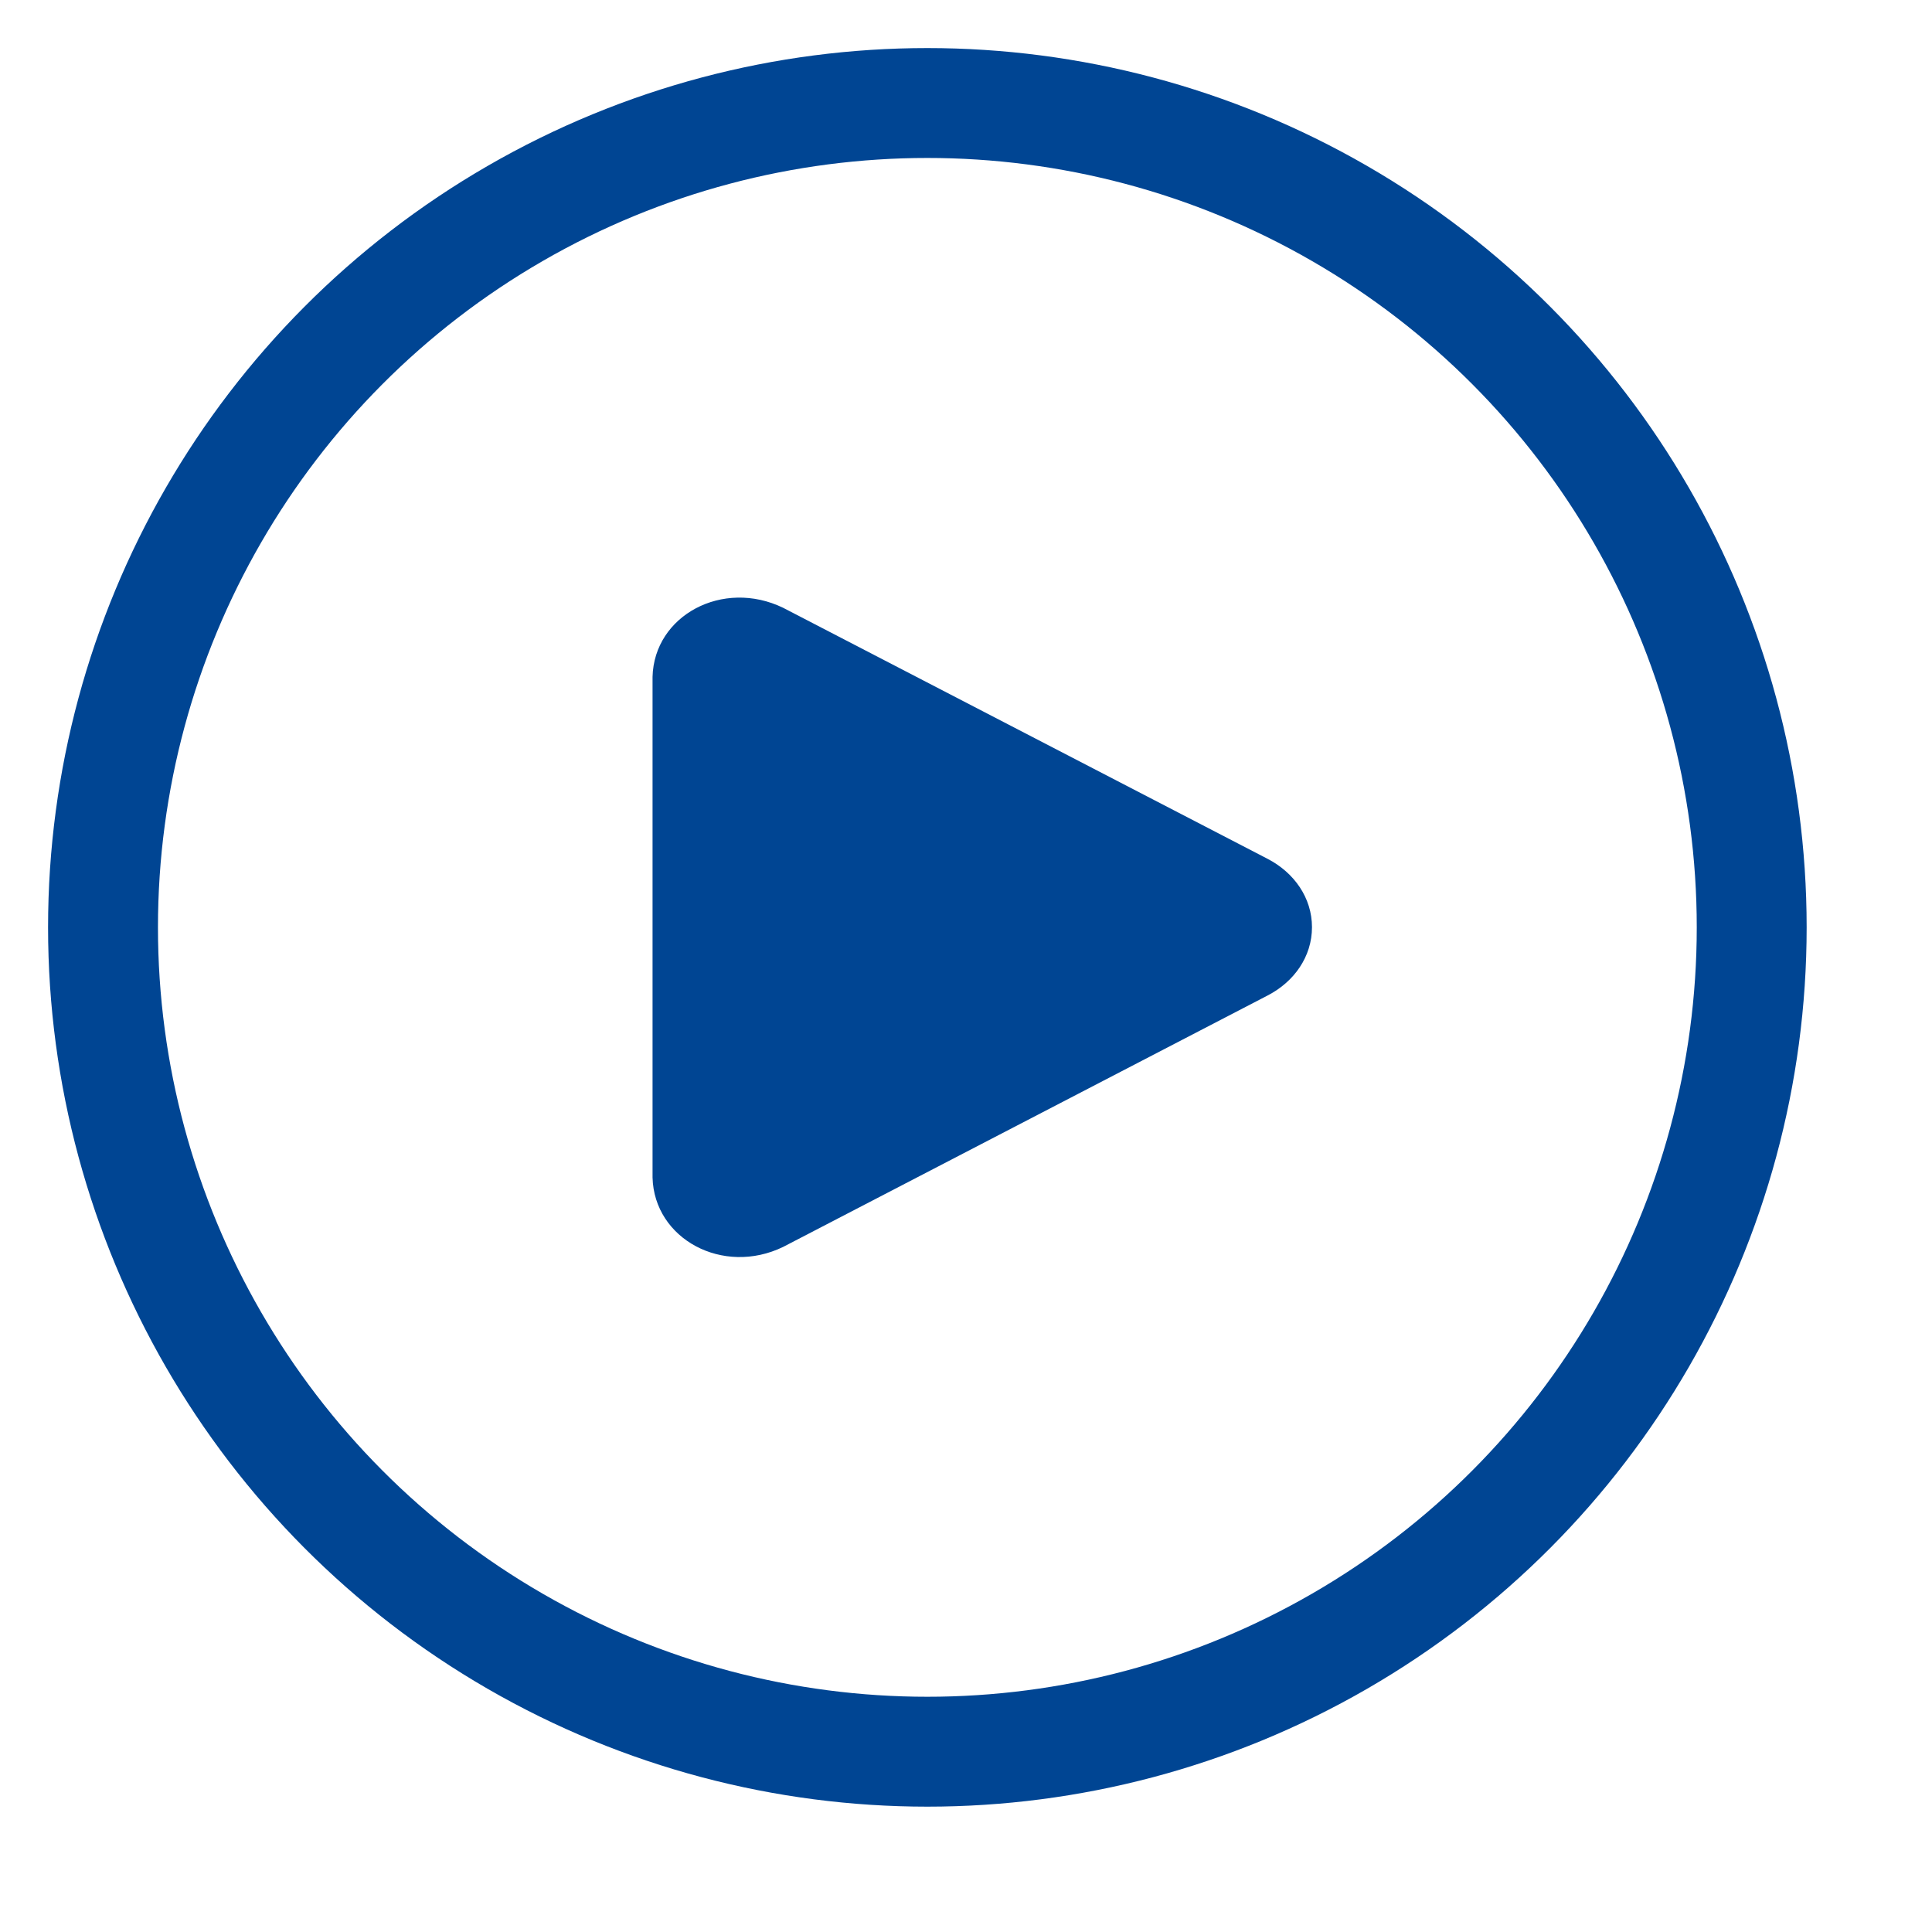 <?xml version="1.0" encoding="UTF-8"?>
<svg width="25px" height="25px" viewBox="0 0 25 25" version="1.1" xmlns="http://www.w3.org/2000/svg" xmlns:xlink="http://www.w3.org/1999/xlink">
    <title>94998318-96F0-4E89-ABE8-924A0A155432</title>
    <g id="Home" stroke="none" stroke-width="1" fill="none" fill-rule="evenodd">
        <g id="Home-Hero-carousel-with-video-default" transform="translate(-281, -552)">
            <g id="Group-14" transform="translate(158, 281)">
                <g id="Intro-Copy" transform="translate(75, 0)">
                    <g id="button/01-primary/white/large/01-enabled" transform="translate(0, 250)">
                        <g id="Group" transform="translate(49, 22)">
                            <g id="icon/shopping-cart">
                                <g id="Group-11" transform="translate(0.333, 0.333)">
                                    <path d="M7.111,13.904 C7.131,14.699 8.021,15.18 8.801,14.802 L15.071,11.548 C15.413,11.371 15.644,11.046 15.644,10.665 C15.644,10.284 15.413,9.959 15.071,9.781 L8.801,6.532 C8.021,6.154 7.131,6.63 7.111,7.425 L7.111,13.904 Z" id="Path" fill="#004593" fill-rule="nonzero"></path>
                                    <circle id="Oval" stroke="#004593" stroke-width="1.422" cx="10.667" cy="10.667" r="10.667"></circle>
                                </g>
                            </g>
                        </g>
                    </g>
                </g>
            </g>
        </g>
    </g>
</svg>